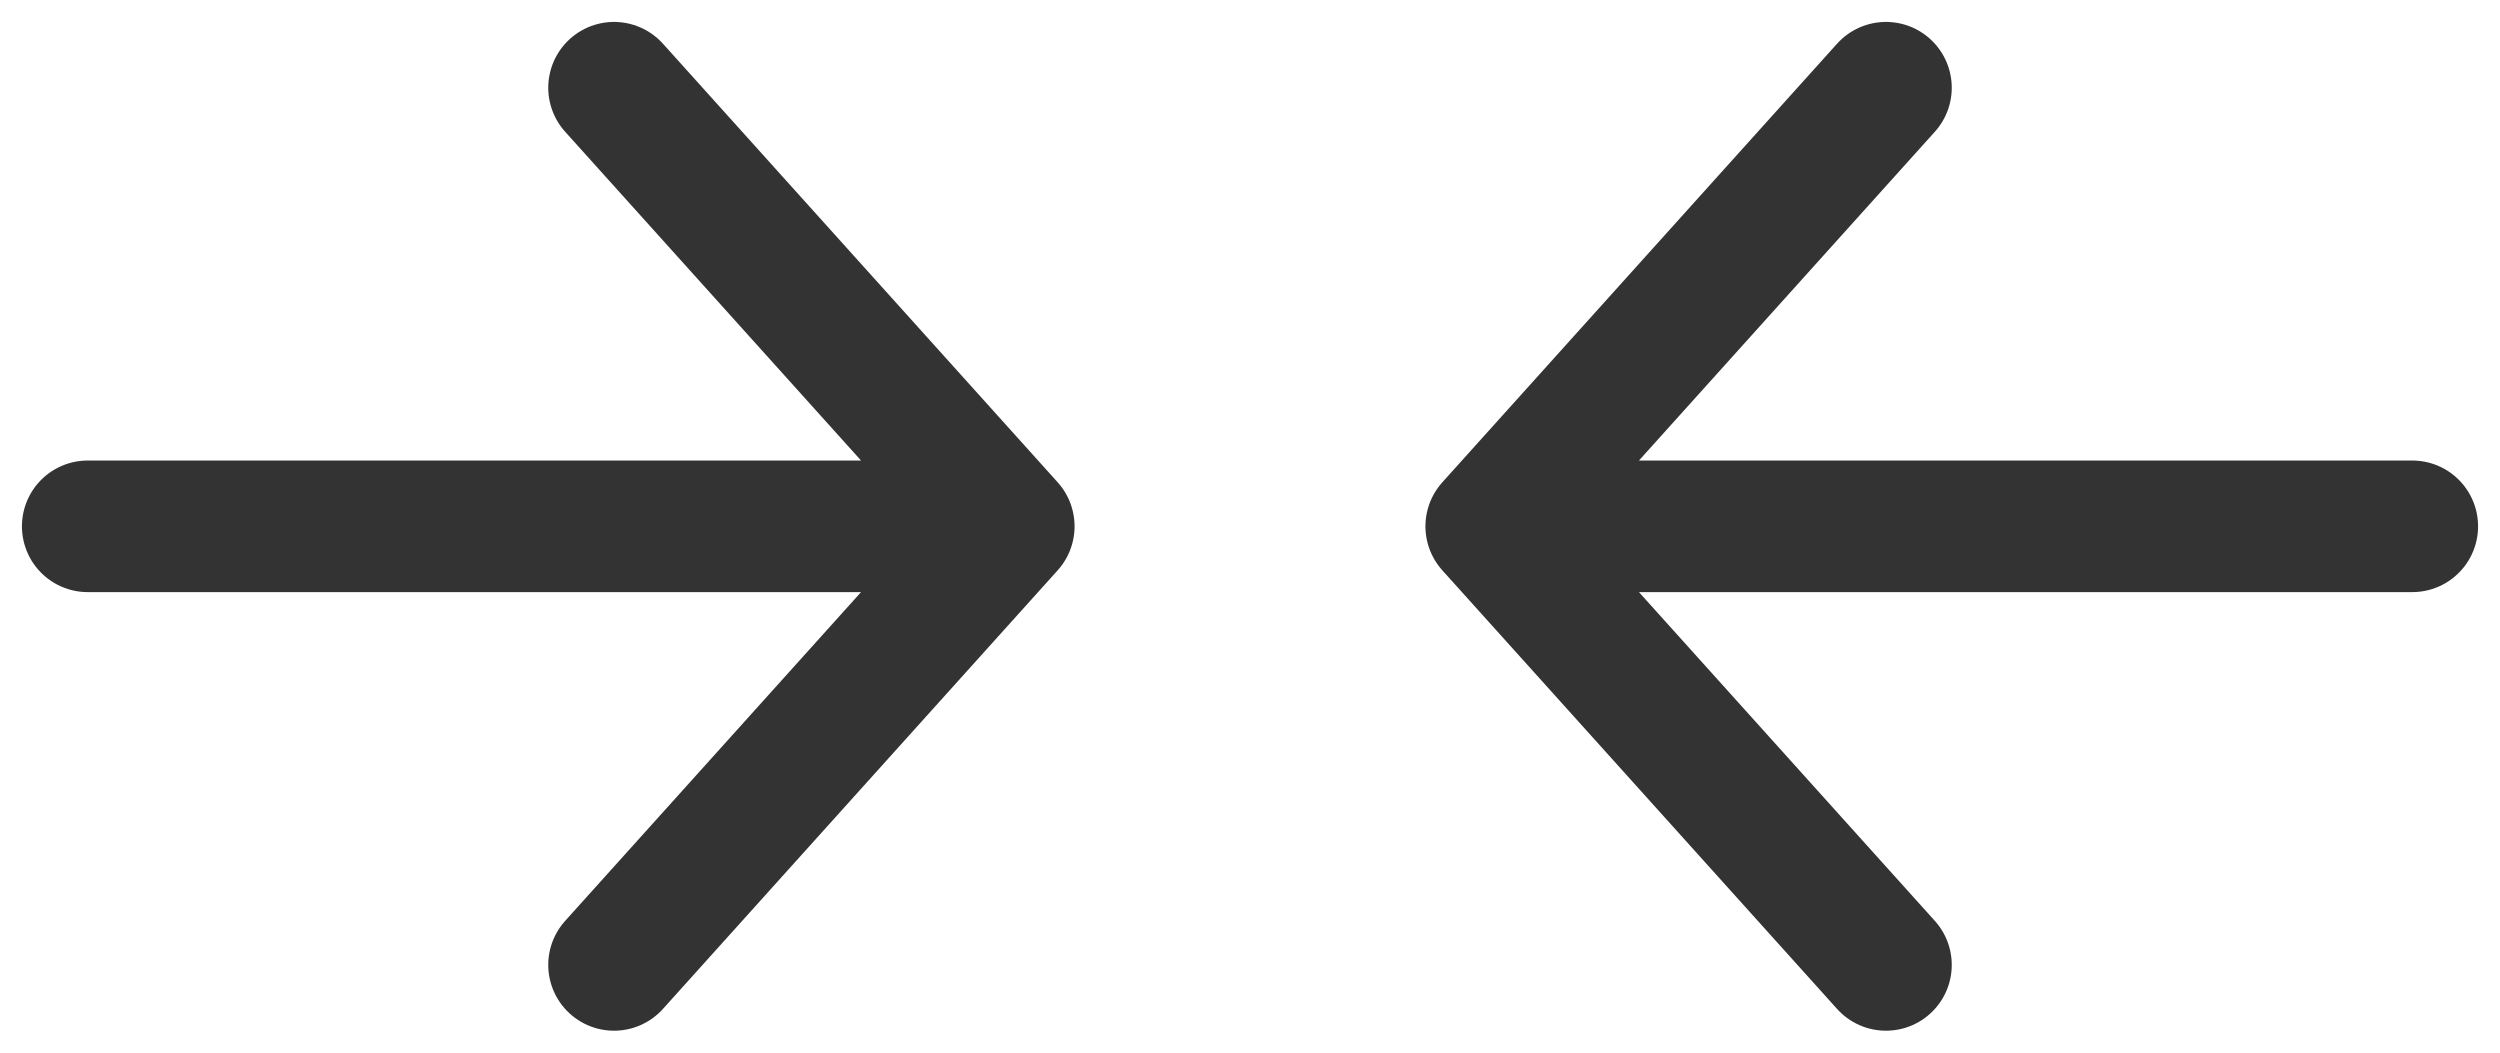 <svg xmlns="http://www.w3.org/2000/svg" width="57" height="24" viewBox="0 0 57 24">
    <g fill="none" fill-rule="evenodd" stroke="#333" stroke-linecap="round" stroke-linejoin="round" stroke-width="3">
        <path d="M14 2l9 10-9 10M2 12h21M43 22l-9-10 9-10M55 12H34"/>
    </g>
</svg>
